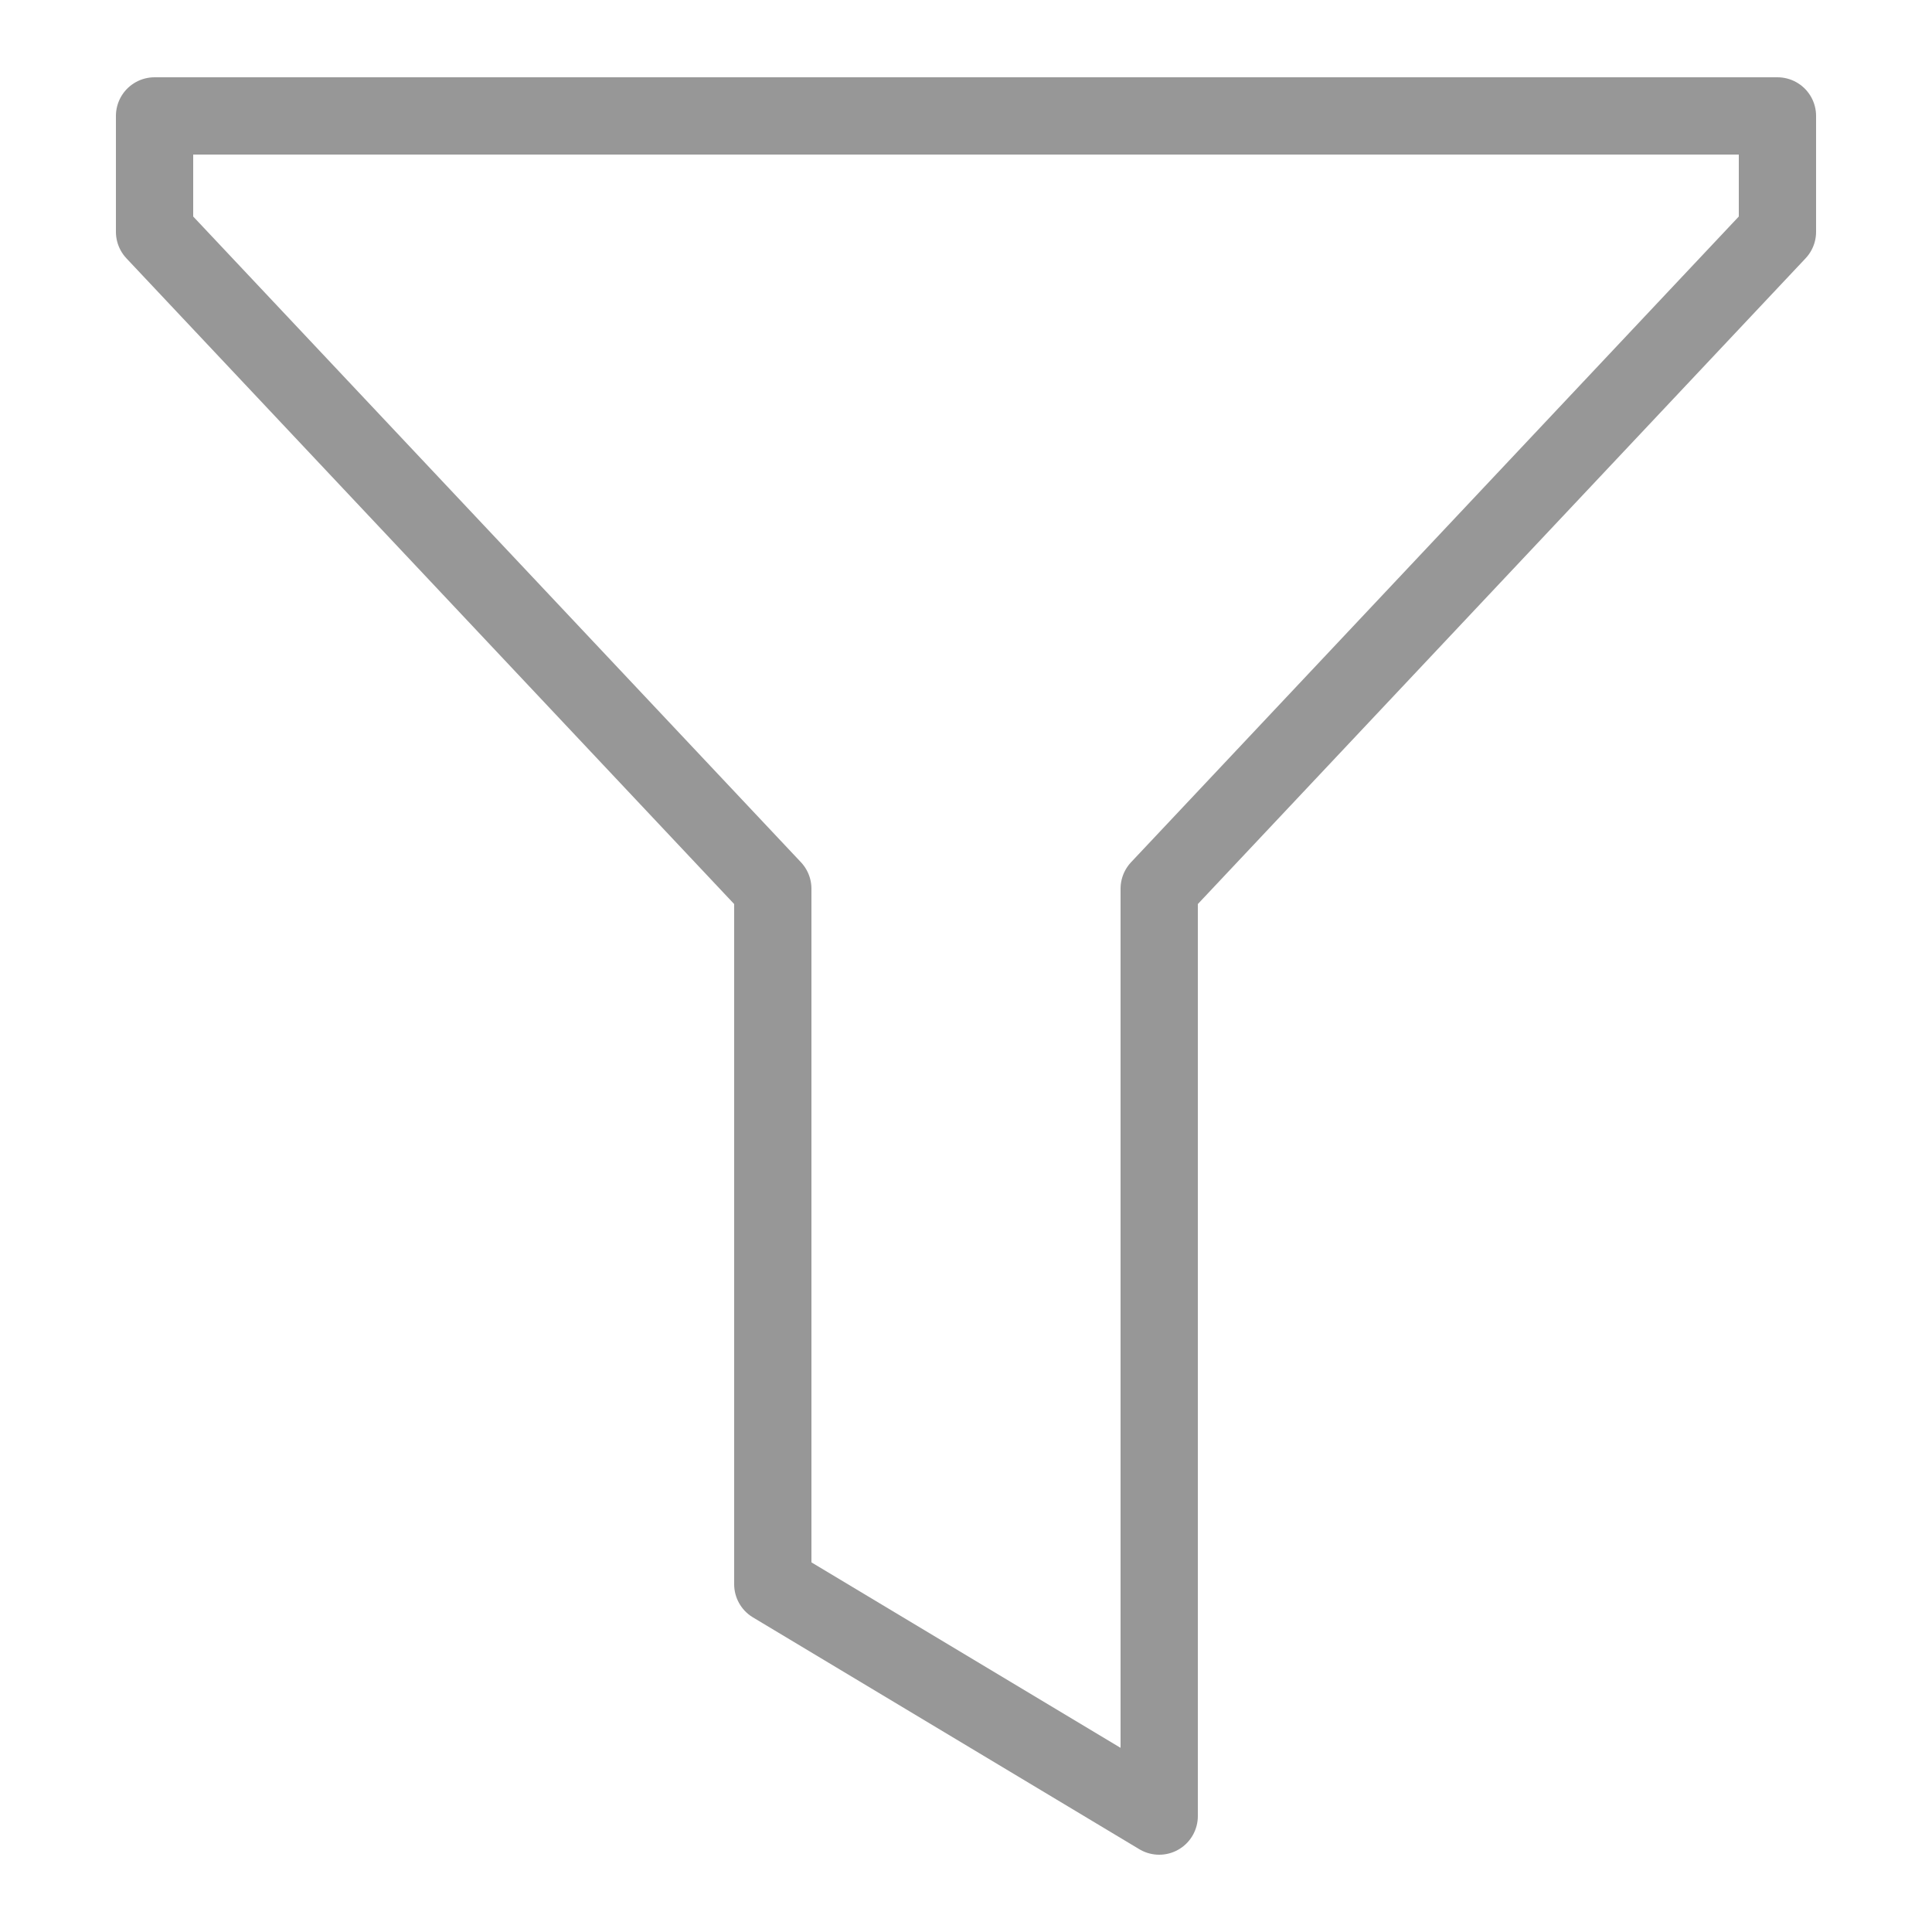 <svg xmlns="http://www.w3.org/2000/svg" viewBox="0 0 50 50"><path fill="none" stroke="#979797" stroke-linecap="round" stroke-linejoin="round" stroke-miterlimit="10" stroke-width="2" d="M46,6 L30,23v24l-10-6V23L4,6V3h42V6z"></path></svg>